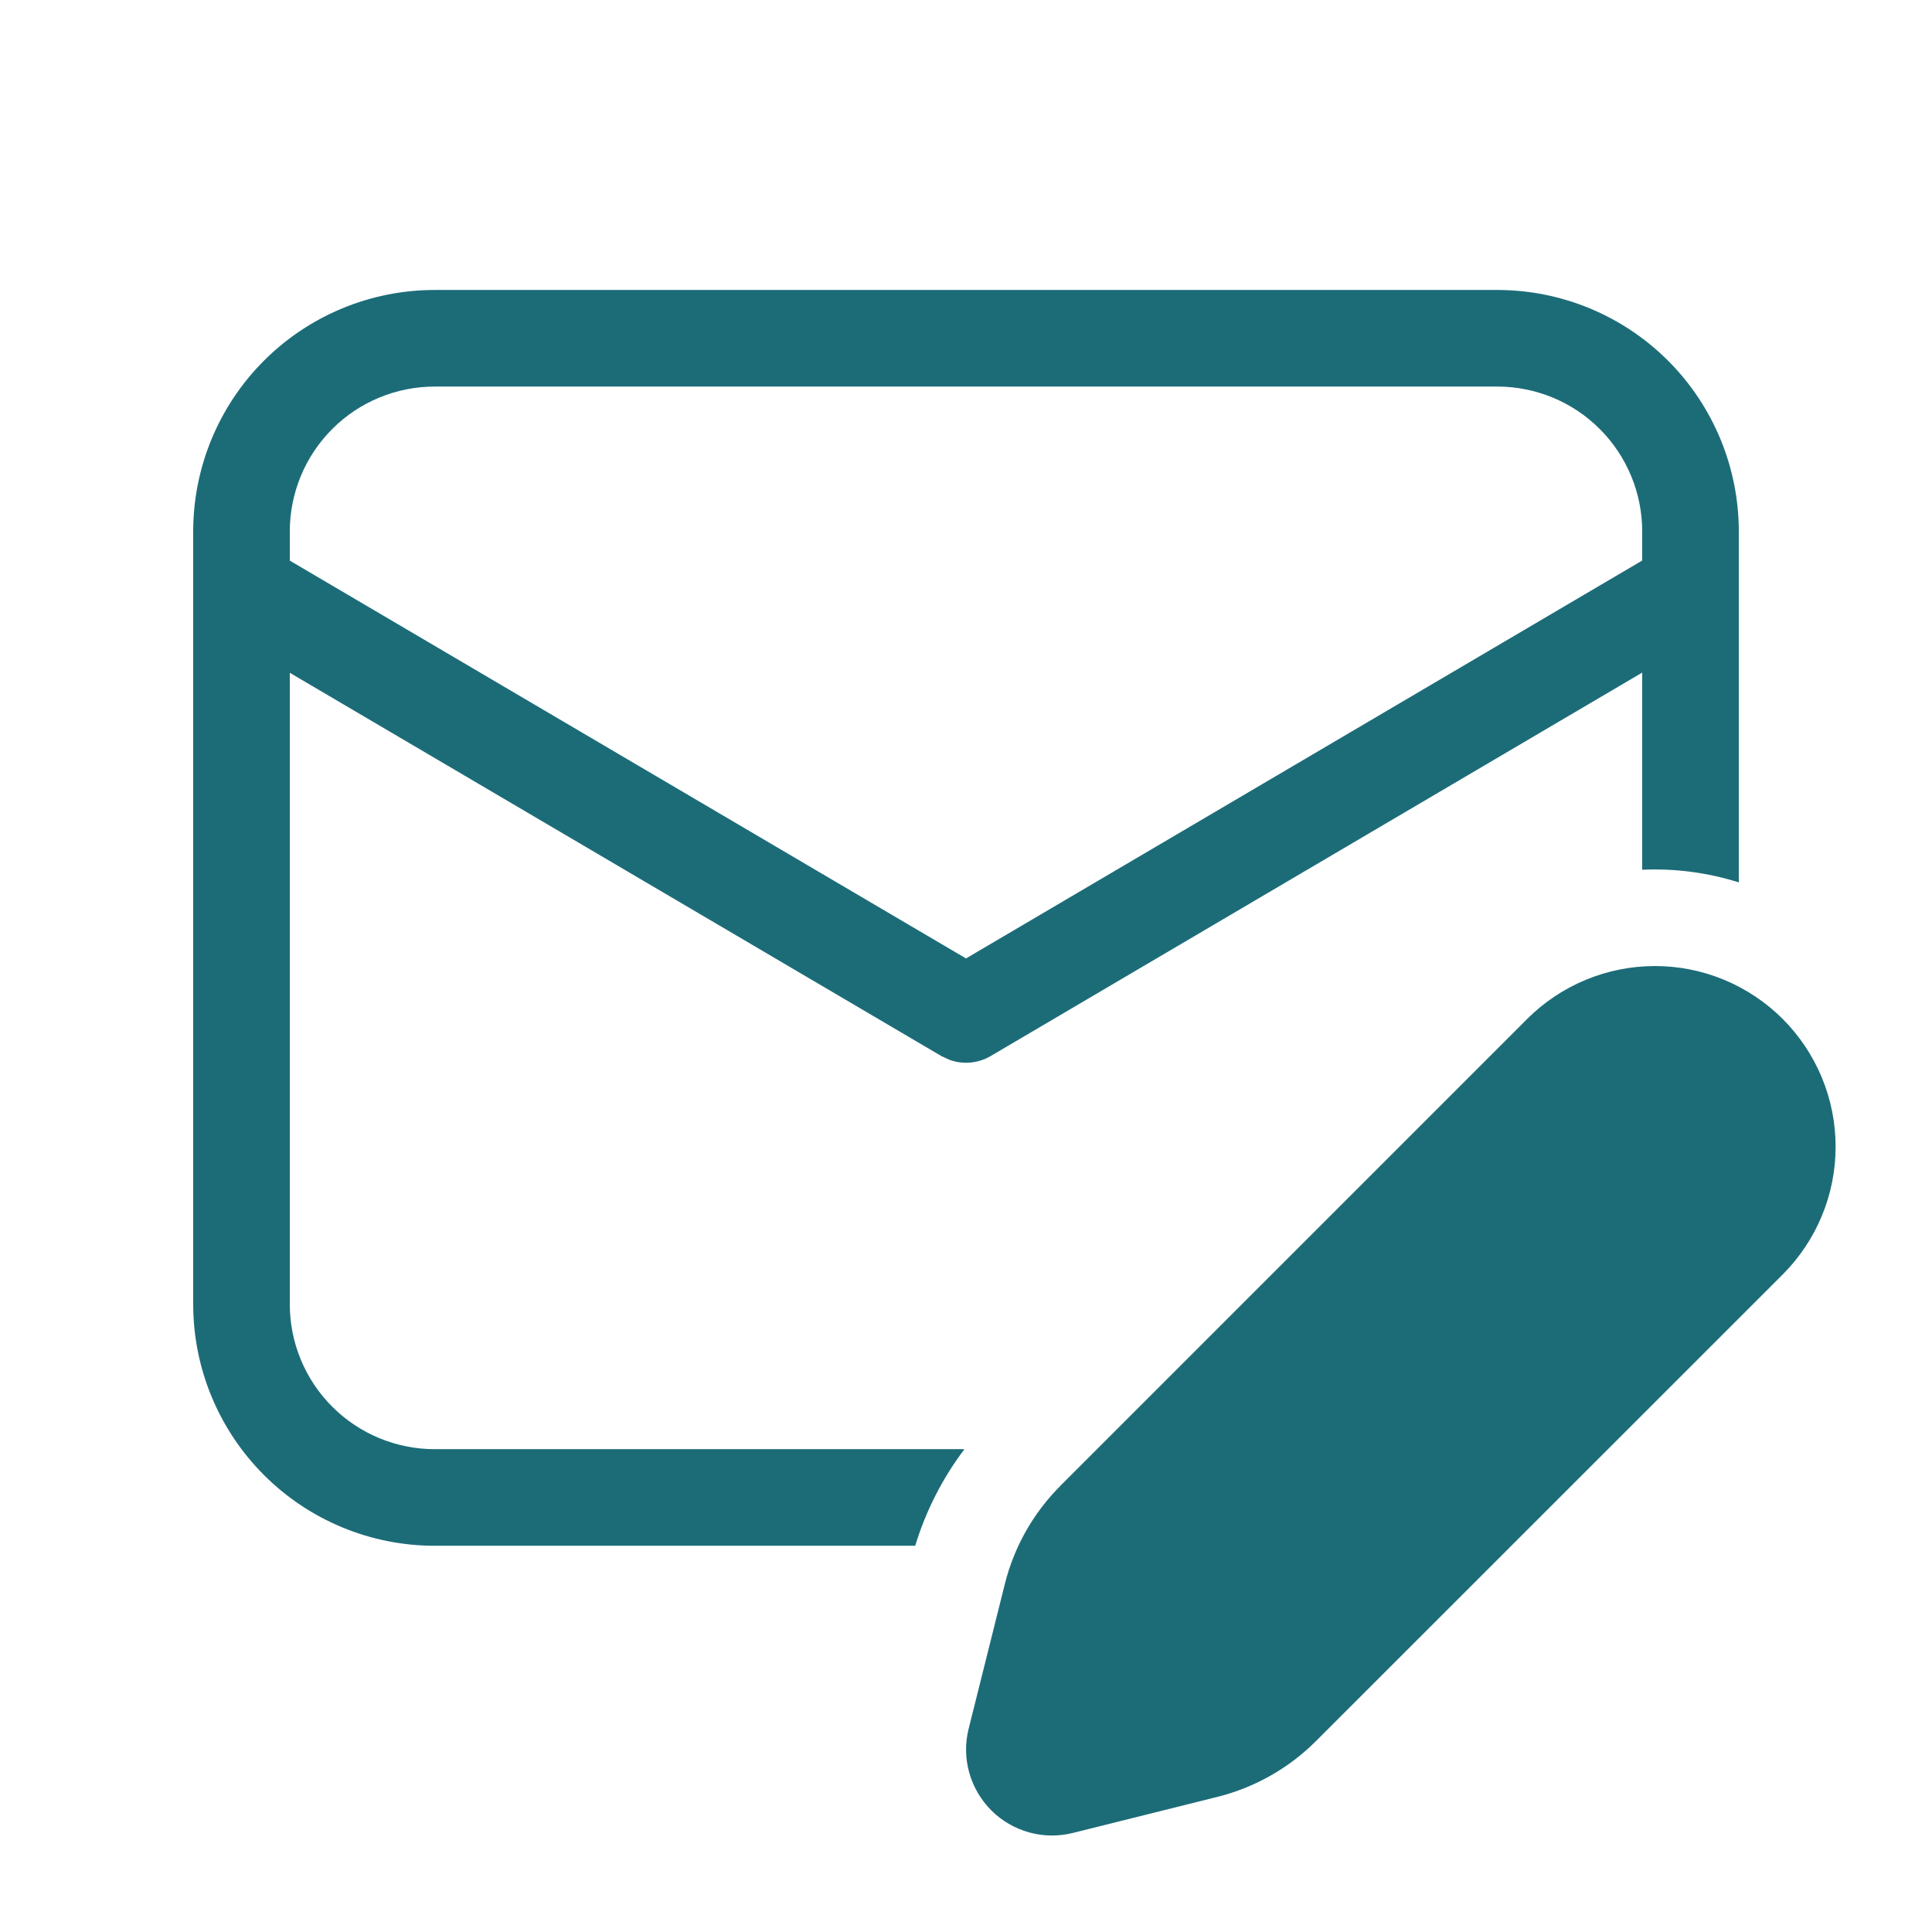 <svg xmlns="http://www.w3.org/2000/svg" width="45" height="45" viewBox="0 0 45 45" fill="none"><path d="M34.875 6.754C36.367 6.754 37.798 7.347 38.852 8.401C39.907 9.456 40.5 10.887 40.5 12.379V20.553C39.773 20.323 39.011 20.224 38.25 20.258V15.666L23.072 24.599C22.928 24.683 22.768 24.734 22.602 24.749C22.436 24.764 22.269 24.742 22.113 24.684L21.928 24.599L6.75 15.671V30.379C6.75 31.274 7.106 32.133 7.739 32.765C8.371 33.398 9.23 33.754 10.125 33.754H22.464C21.953 34.429 21.564 35.192 21.317 36.004H10.125C8.633 36.004 7.202 35.411 6.148 34.356C5.093 33.301 4.5 31.871 4.5 30.379V12.379C4.5 10.887 5.093 9.456 6.148 8.401C7.202 7.347 8.633 6.754 10.125 6.754H34.875ZM34.875 9.004H10.125C9.23 9.004 8.371 9.359 7.739 9.992C7.106 10.625 6.75 11.484 6.75 12.379V13.058L22.5 22.324L38.25 13.056V12.379C38.25 11.484 37.894 10.625 37.261 9.992C36.629 9.359 35.77 9.004 34.875 9.004ZM24.705 34.6L35.572 23.732C35.963 23.342 36.427 23.032 36.938 22.821C37.449 22.609 37.996 22.501 38.549 22.501C39.101 22.501 39.648 22.61 40.159 22.822C40.669 23.034 41.133 23.344 41.524 23.735C41.914 24.126 42.224 24.59 42.435 25.1C42.647 25.611 42.755 26.158 42.755 26.711C42.755 27.263 42.646 27.811 42.434 28.321C42.223 28.831 41.912 29.295 41.522 29.686L30.654 40.551C30.021 41.184 29.228 41.634 28.359 41.852L24.988 42.693C24.653 42.777 24.302 42.772 23.97 42.68C23.637 42.588 23.333 42.411 23.089 42.167C22.845 41.923 22.668 41.619 22.575 41.287C22.482 40.954 22.477 40.603 22.561 40.268L23.404 36.897C23.62 36.028 24.07 35.234 24.705 34.602" fill="#1C6C78"></path></svg>